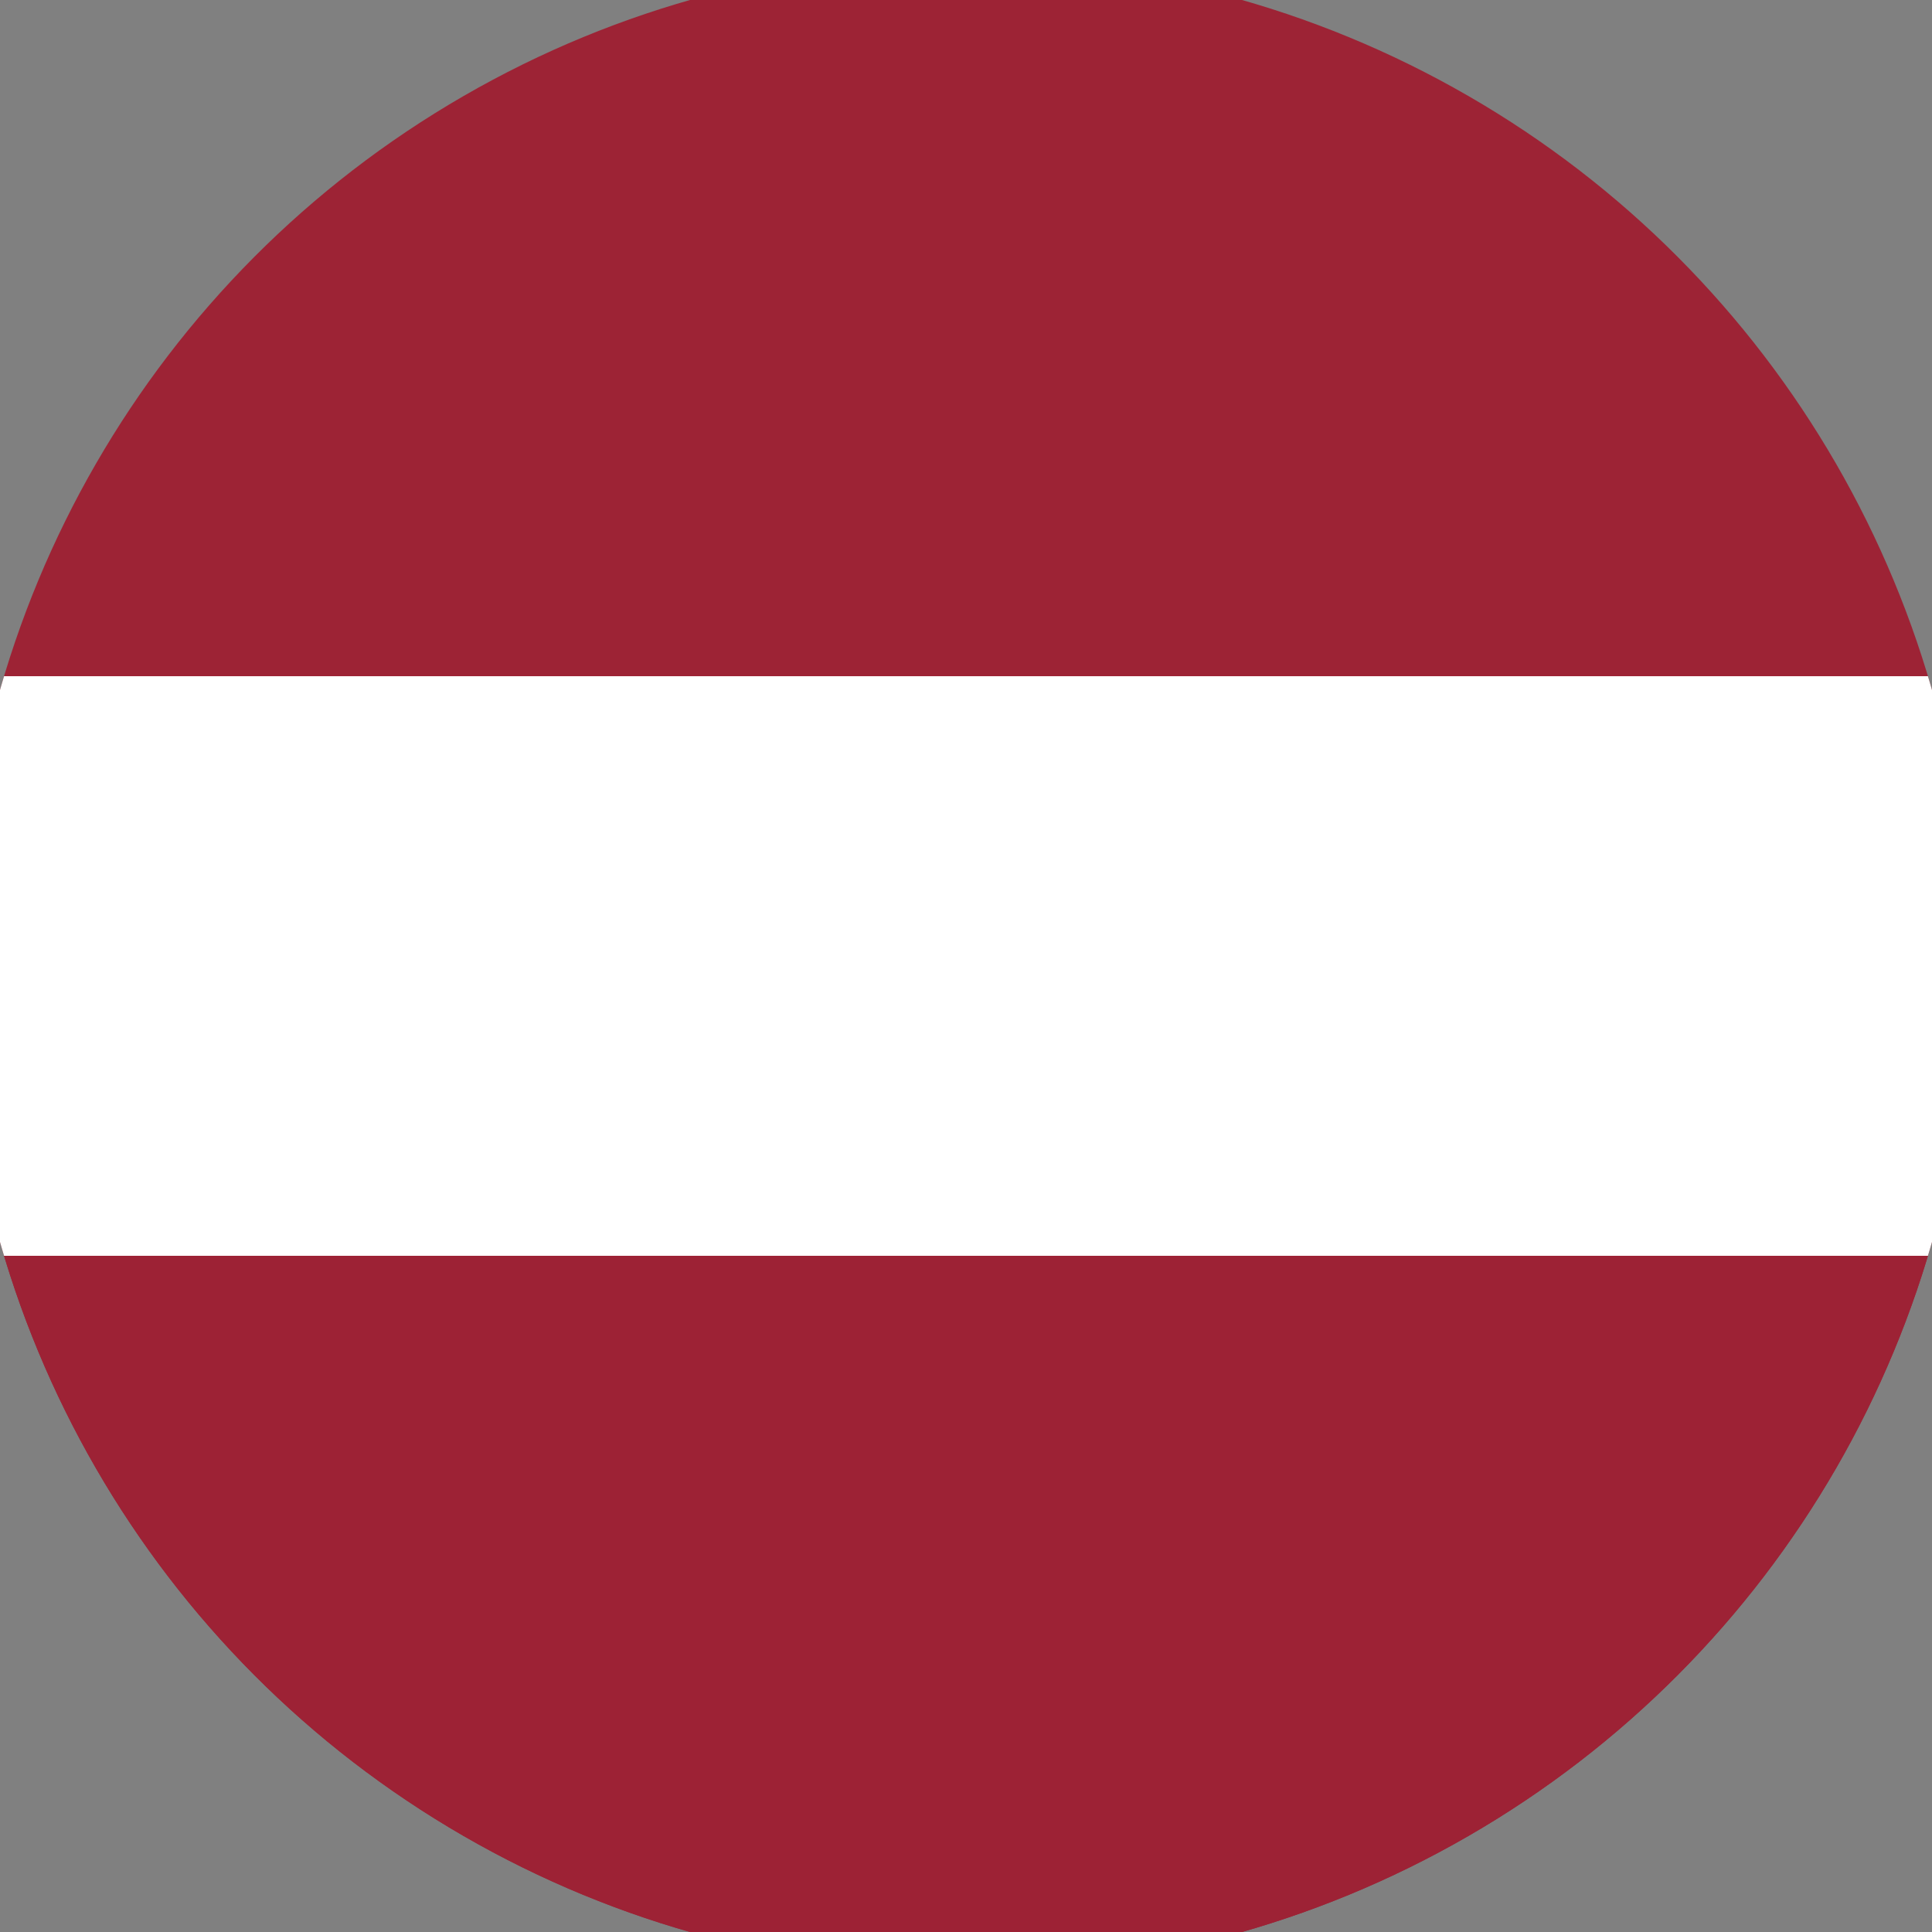 <svg xmlns="http://www.w3.org/2000/svg" width="128" height="128" viewBox="0 0 100 100" shape-rendering="geometricPrecision">
                            <rect x="0" y="0" width="100" height="100" fill="#808080" stroke="none"/>
                            <defs>
                                <clipPath id="clip">
                                    <circle cx="50" cy="50" r="52" />
                                    <!--<rect x="0" y="0" width="100" height="100"/>-->
                                </clipPath>
                            </defs>
                            <g transform="rotate(0 50 50)">
                            <rect x="0" y="0" width="100" height="100" fill="#9d2335" clip-path="url(#clip)"/><path d="M 0 65 H 100 V 100 H 0 Z" fill="#9d2235" clip-path="url(#clip)"/><path d="M 0 35 H 100 V 65 H 0 Z" fill="#ffffff" clip-path="url(#clip)"/></g></svg>